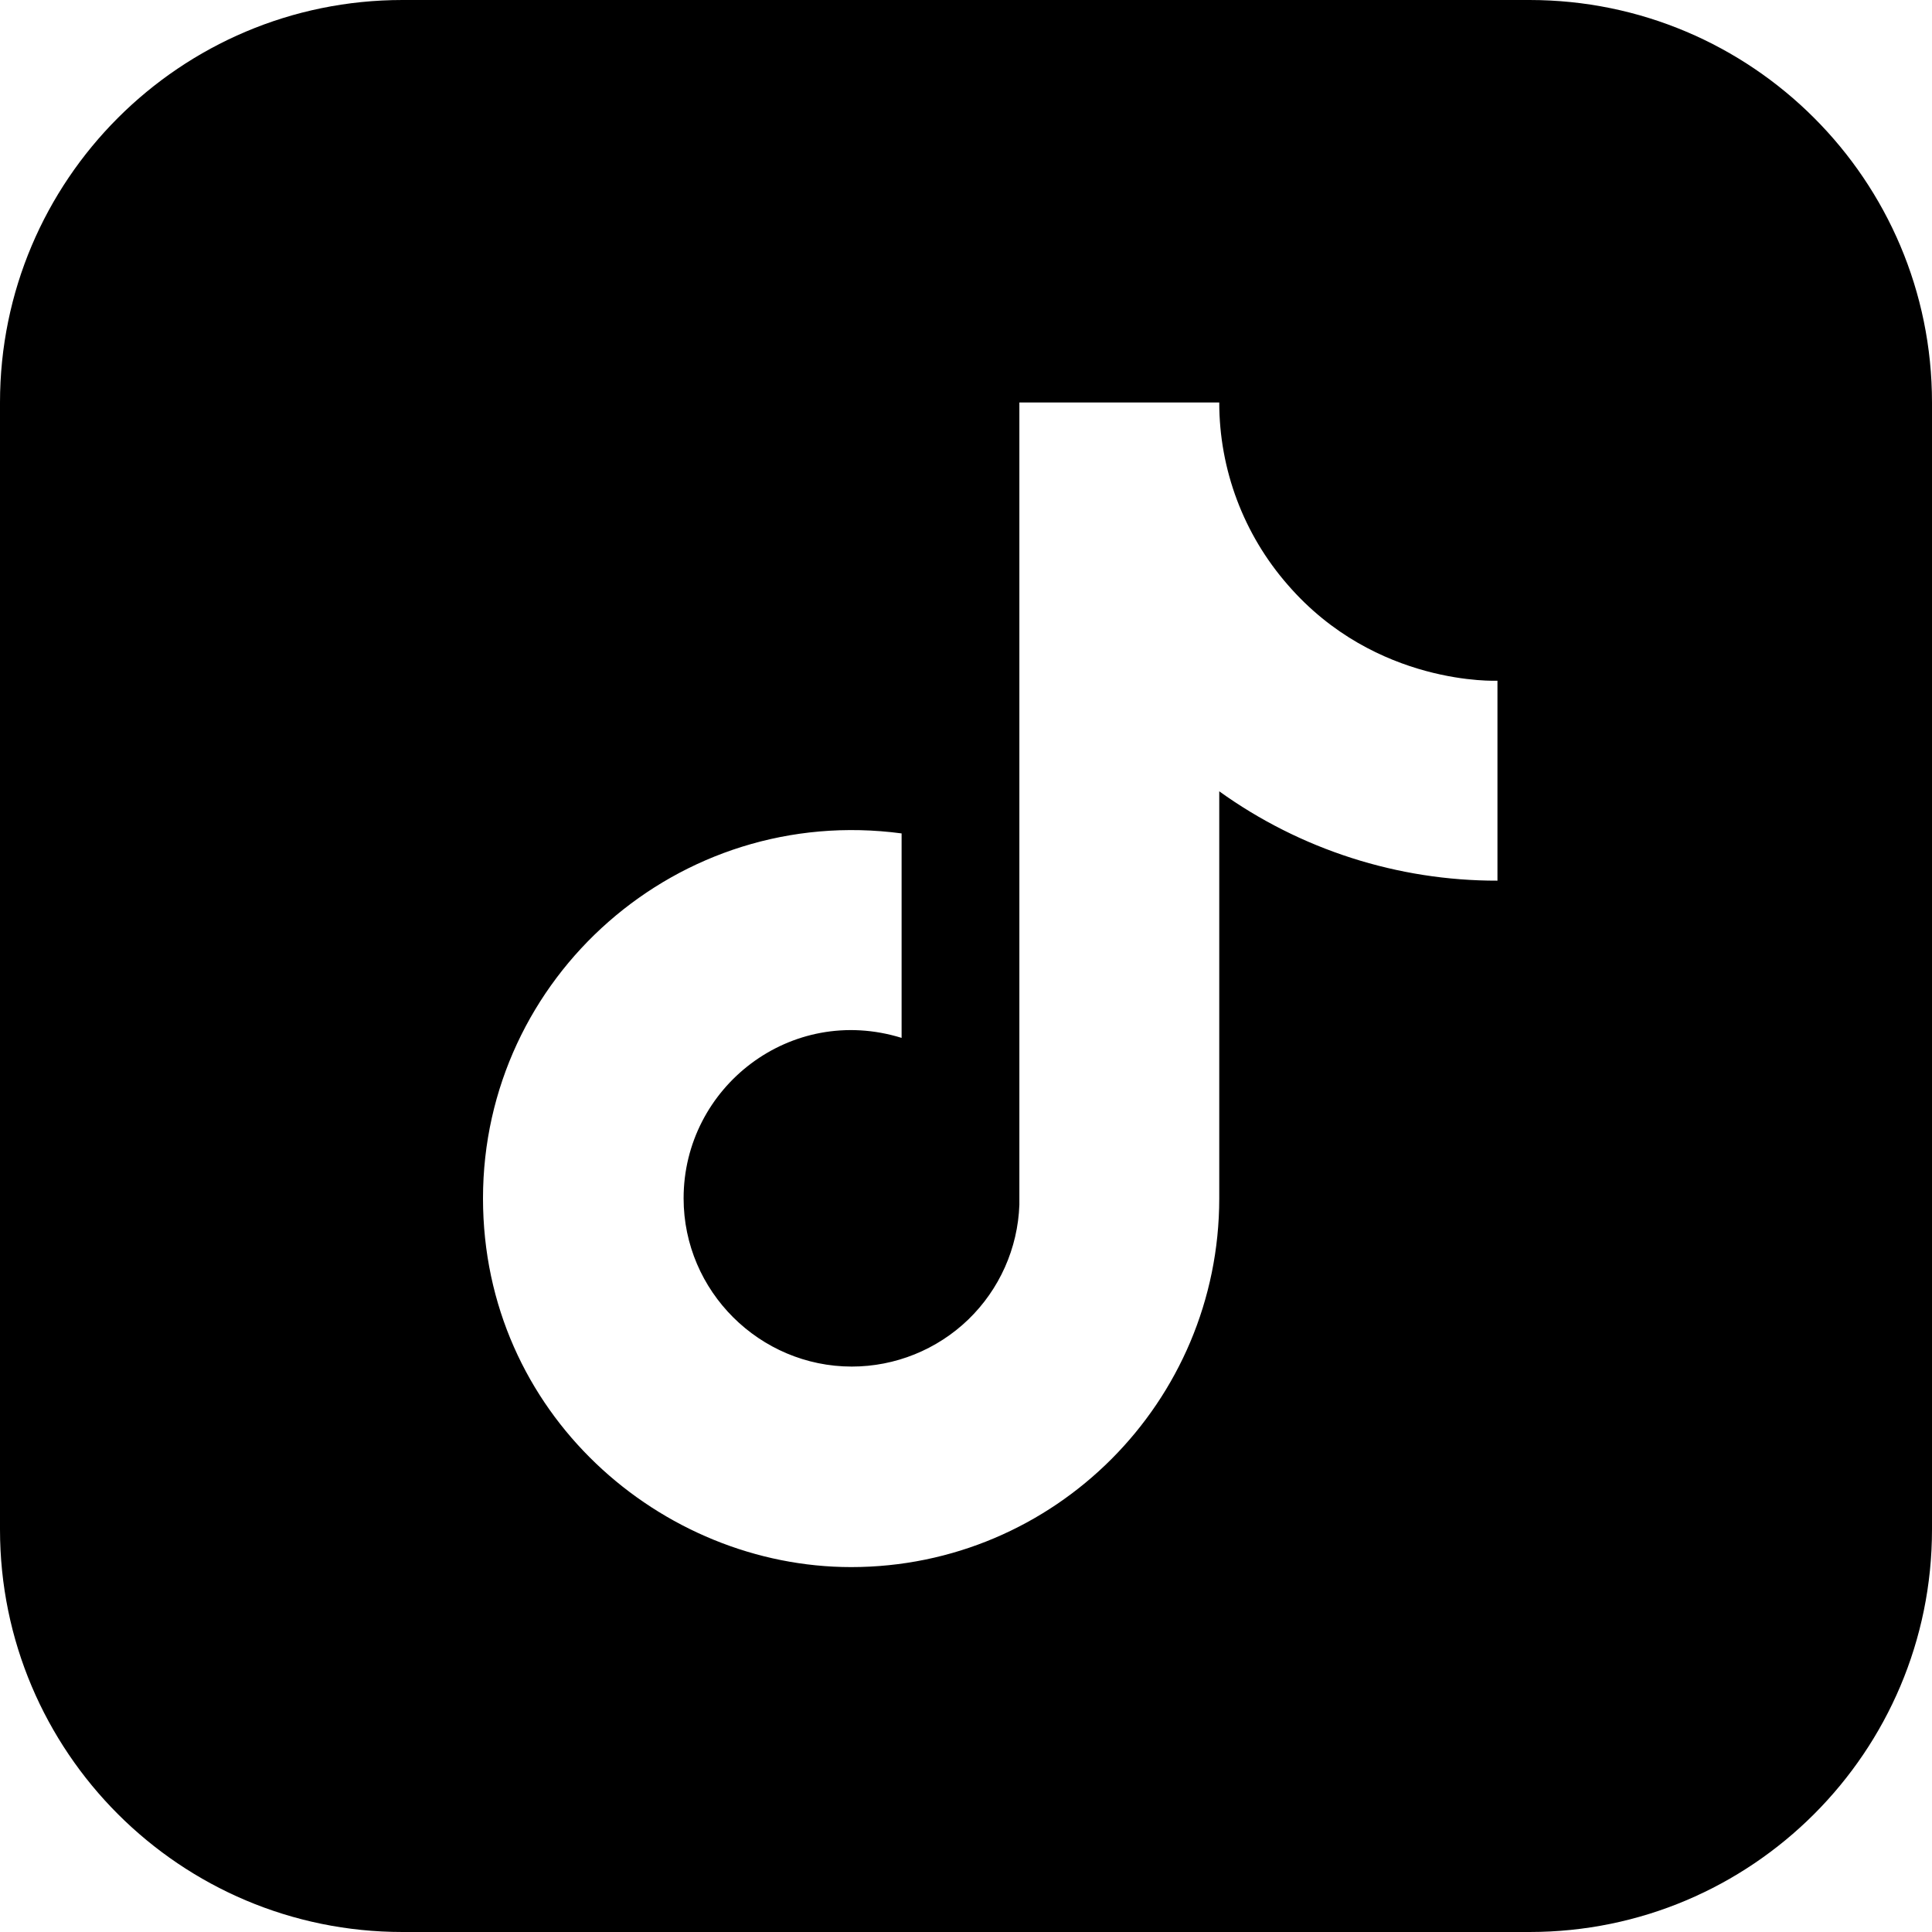 <svg width="24" height="24" viewBox="0 0 24 24" fill="none" xmlns="http://www.w3.org/2000/svg">
<g clip-path="url(#clip0_1777_680)">
<path fill-rule="evenodd" clip-rule="evenodd" d="M5 0C2.239 0 0 2.239 0 5V19C0 21.761 2.239 24 5 24H19C21.761 24 24 21.761 24 19V5C24 2.239 21.761 0 19 0H5ZM15.146 5C15.146 5.834 15.449 6.639 15.998 7.266C17.091 8.528 18.602 8.456 18.602 8.456V10.94C17.363 10.942 16.153 10.554 15.146 9.83V14.886C15.146 17.418 13.097 19.467 10.573 19.467C8.218 19.467 6 17.562 6 14.886C6 12.137 8.427 9.983 11.2 10.353V12.893C9.826 12.467 8.492 13.503 8.492 14.886C8.492 16.043 9.44 16.976 10.581 16.976C11.121 16.976 11.64 16.766 12.028 16.392C12.416 16.017 12.644 15.506 12.663 14.966V5H15.146Z" fill="black"/>
</g>
<defs>
<clipPath id="clip0_1777_680">
<rect width="24" height="24" fill="white"/>
</clipPath>
</defs>
</svg>

